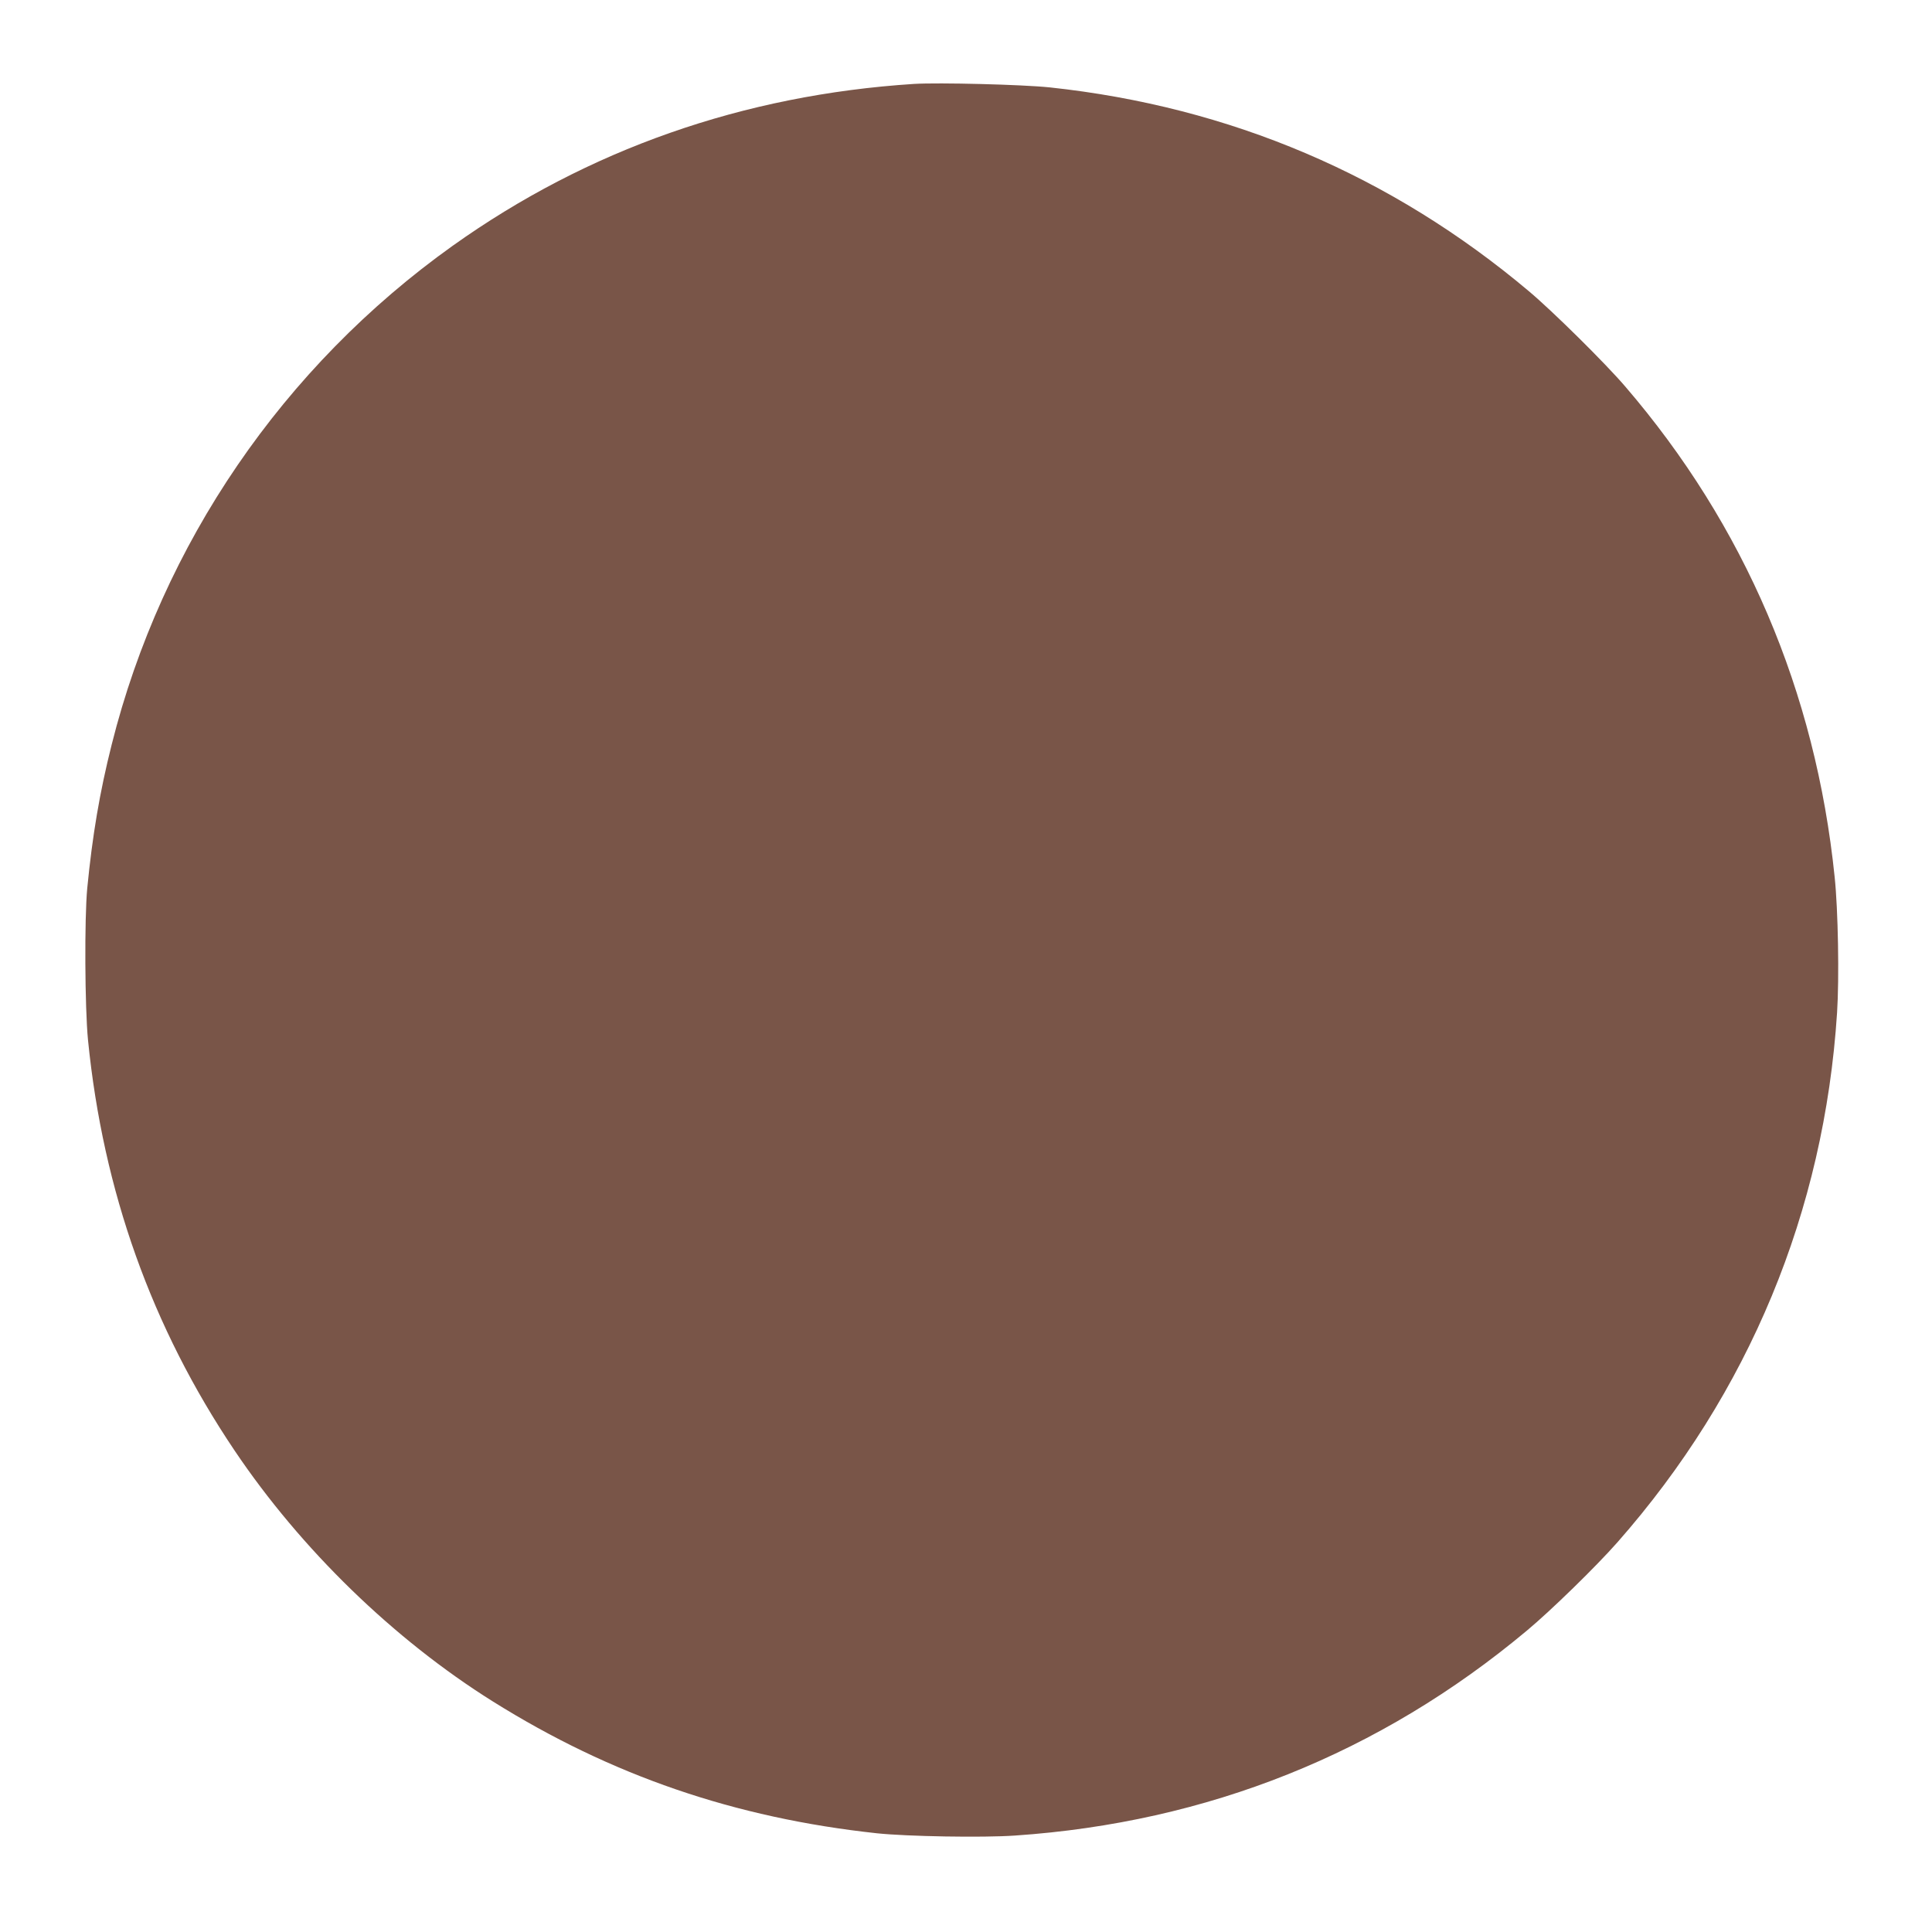 <?xml version="1.0" standalone="no"?>
<!DOCTYPE svg PUBLIC "-//W3C//DTD SVG 20010904//EN"
 "http://www.w3.org/TR/2001/REC-SVG-20010904/DTD/svg10.dtd">
<svg version="1.0" xmlns="http://www.w3.org/2000/svg"
 width="1280pt" height="1280pt" viewBox="0 0 1280 1280"
 preserveAspectRatio="xMidYMid meet">
<g transform="translate(0,1280) scale(0.1,-0.1)"
fill="#795548" stroke="none">
<path d="M6055 12244 c-1131 -73 -2161 -435 -3054 -1071 -1125 -802 -1928
-1977 -2261 -3306 -80 -317 -128 -604 -162 -952 -19 -201 -16 -790 5 -1005
100 -1002 422 -1904 971 -2720 440 -654 1054 -1251 1712 -1663 783 -490 1601
-771 2544 -873 199 -21 702 -30 915 -15 1275 87 2416 543 3390 1357 160 133
462 428 601 586 871 989 1370 2192 1455 3508 15 228 7 684 -16 900 -126 1229
-597 2330 -1388 3250 -132 154 -481 499 -637 630 -912 768 -1980 1223 -3175
1351 -183 19 -735 33 -900 23z"/>
</g>
</svg>
